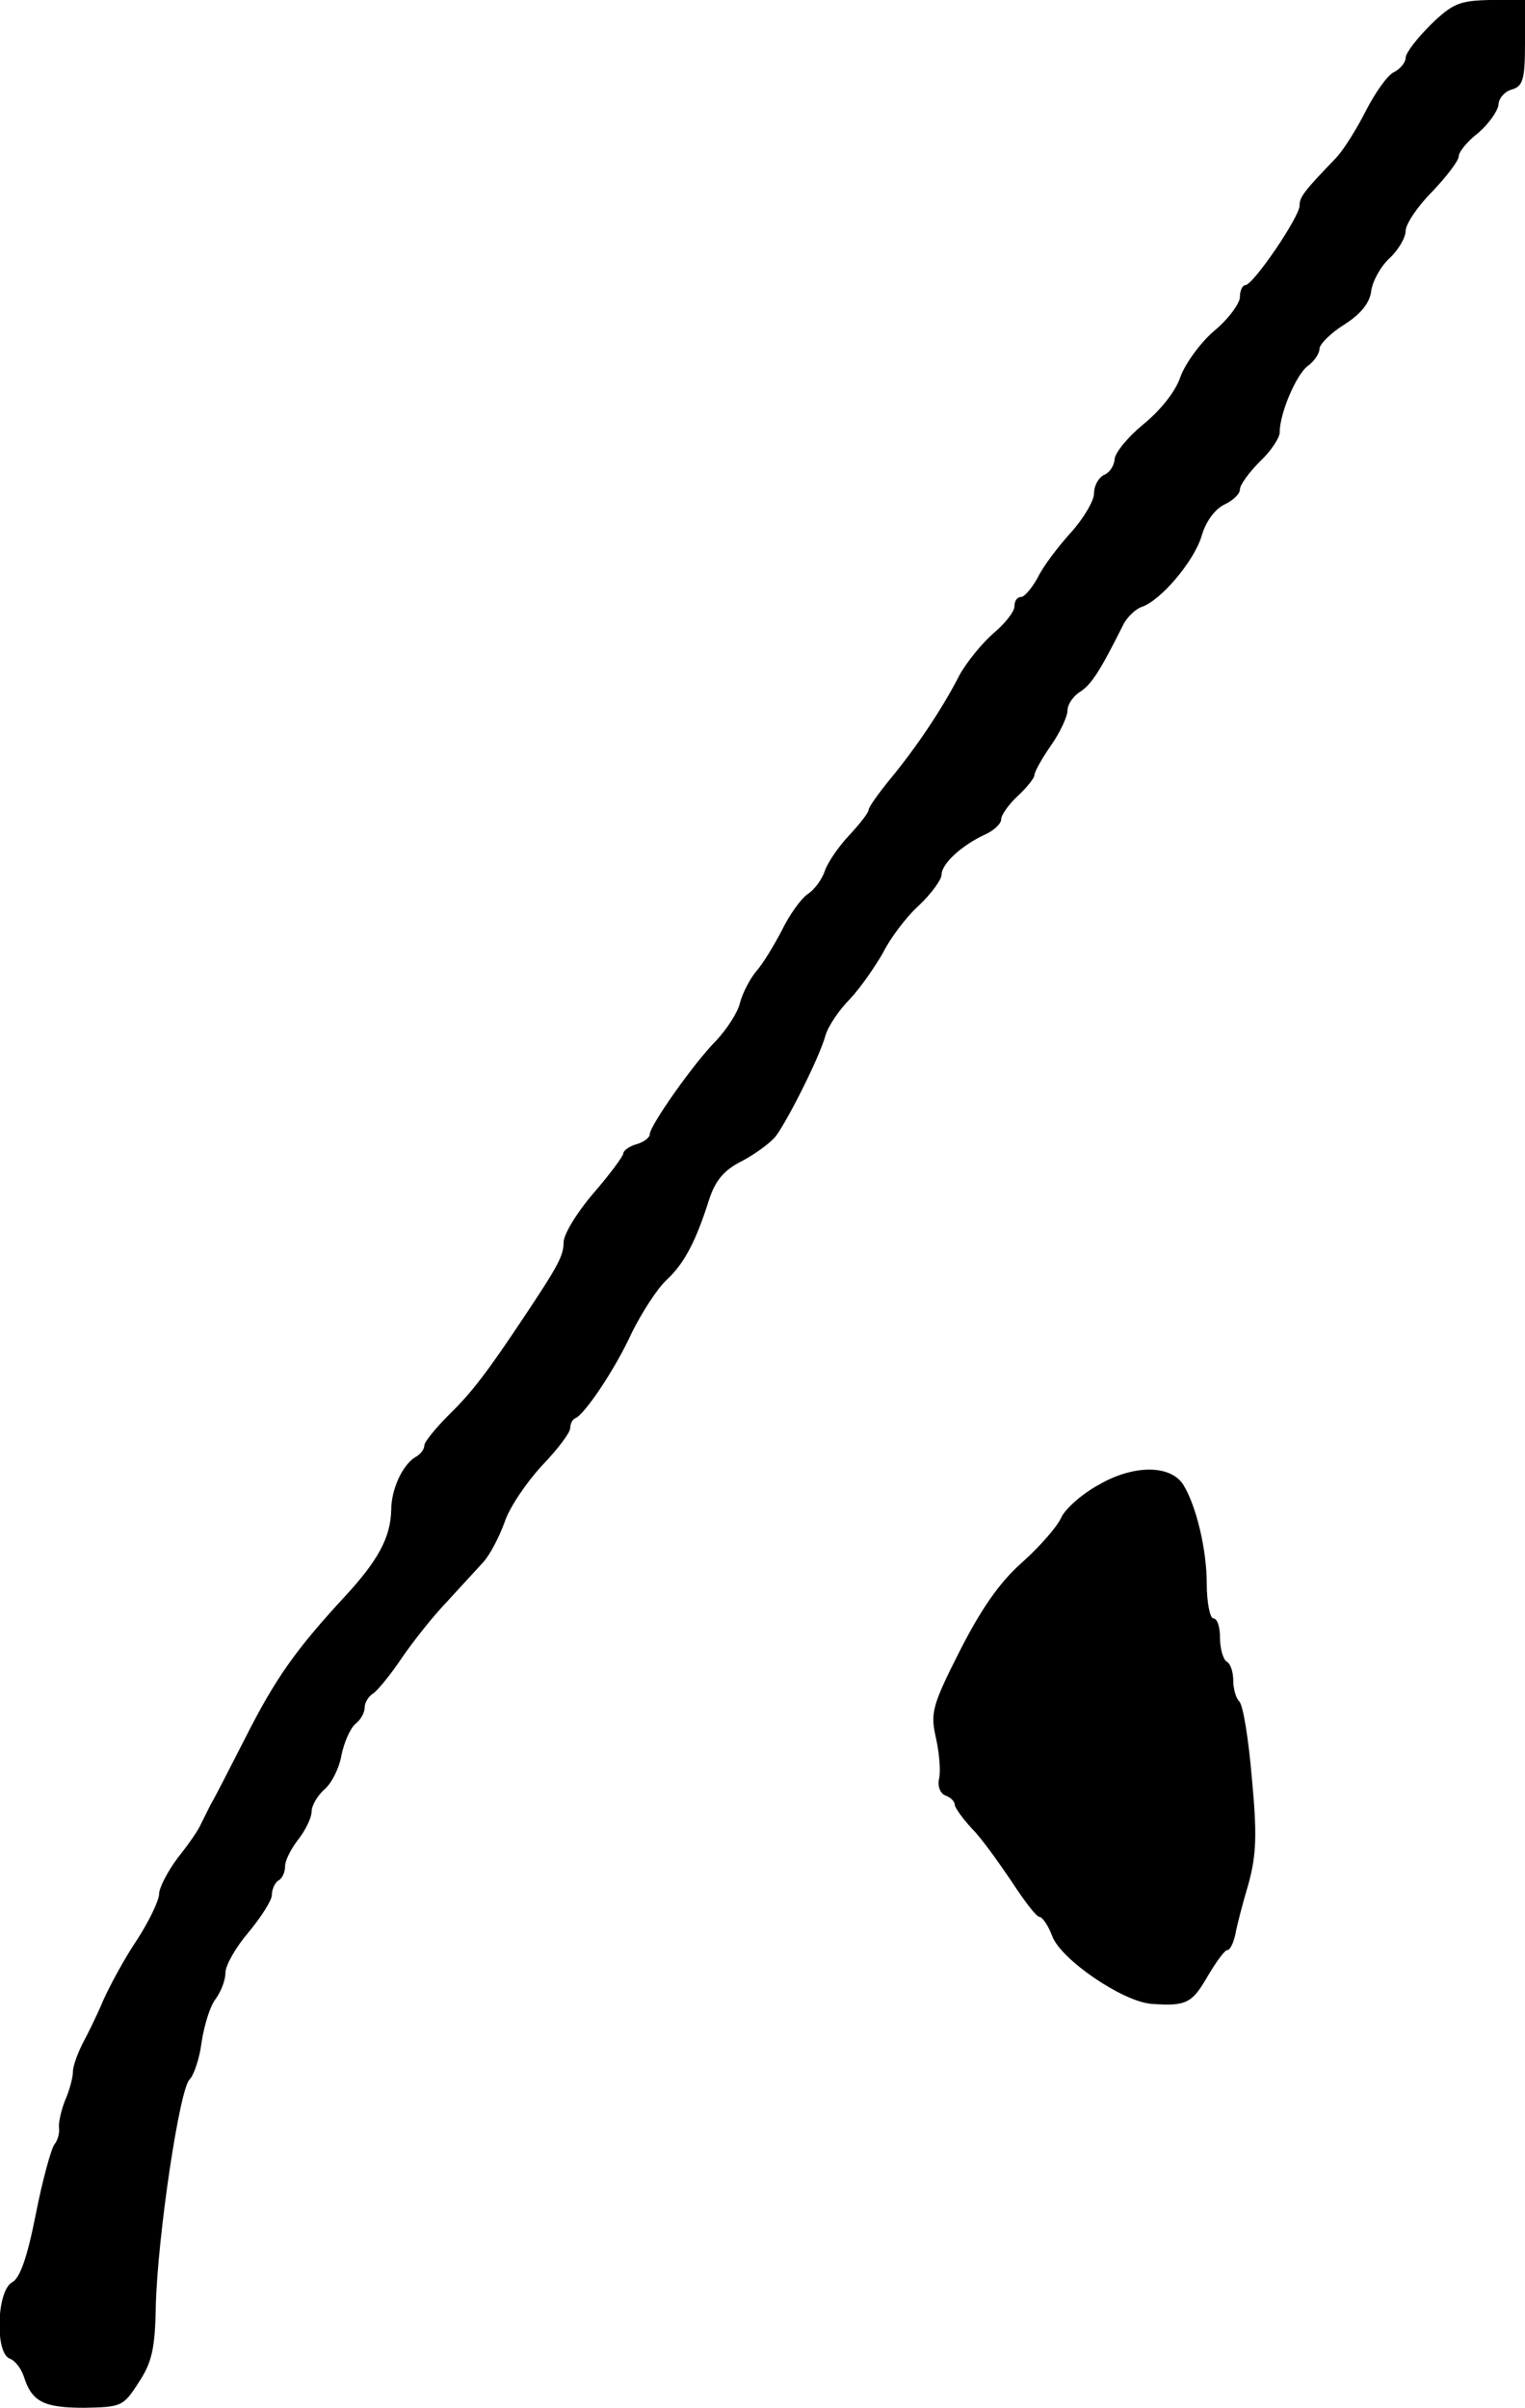 <?xml version="1.0" standalone="no"?>
<!DOCTYPE svg PUBLIC "-//W3C//DTD SVG 20010904//EN"
 "http://www.w3.org/TR/2001/REC-SVG-20010904/DTD/svg10.dtd">
<svg version="1.0" xmlns="http://www.w3.org/2000/svg"
 width="230pt" height="363pt" viewBox="0 0 230 363"
 preserveAspectRatio="xMidYMid meet">
<g transform="translate(0,363) scale(0.1,-0.1)"
fill="#000000" stroke="none">
<path d="M2157 3592 c-20 -20 -37 -42 -37 -49 0 -7 -8 -17 -18 -22 -10 -5 -28
-31 -42 -58 -13 -26 -33 -58 -44 -70 -50 -52 -56 -60 -56 -73 0 -17 -70 -120
-82 -120 -4 0 -8 -8 -8 -18 0 -9 -17 -33 -39 -51 -21 -18 -44 -50 -51 -70 -7
-21 -30 -50 -56 -71 -23 -19 -43 -43 -43 -53 -1 -10 -8 -20 -16 -23 -8 -4 -15
-16 -15 -28 0 -11 -16 -38 -35 -59 -19 -21 -42 -51 -50 -68 -9 -16 -20 -29
-25 -29 -6 0 -10 -6 -10 -14 0 -8 -14 -26 -32 -41 -17 -15 -40 -43 -51 -63
-26 -51 -66 -110 -104 -156 -18 -22 -33 -43 -33 -47 0 -4 -13 -21 -29 -38 -17
-18 -33 -42 -37 -54 -4 -12 -15 -28 -26 -35 -10 -7 -28 -32 -39 -55 -12 -23
-29 -51 -39 -62 -9 -11 -20 -32 -24 -47 -3 -14 -20 -40 -36 -57 -33 -33 -100
-128 -100 -141 0 -5 -9 -12 -20 -15 -11 -3 -20 -10 -20 -14 0 -4 -20 -31 -45
-60 -25 -29 -45 -62 -45 -74 0 -20 -8 -35 -60 -113 -54 -81 -78 -113 -112
-146 -21 -21 -38 -42 -38 -47 0 -6 -6 -14 -14 -18 -19 -12 -36 -48 -36 -80 -1
-41 -20 -76 -70 -130 -74 -80 -105 -124 -150 -213 -24 -47 -47 -92 -52 -100
-4 -8 -11 -22 -15 -30 -3 -8 -19 -31 -35 -51 -15 -20 -28 -45 -28 -54 0 -10
-15 -41 -33 -69 -19 -28 -41 -69 -51 -91 -9 -22 -24 -52 -32 -67 -7 -14 -14
-33 -14 -41 0 -9 -5 -28 -12 -44 -6 -15 -10 -34 -9 -41 1 -8 -2 -19 -7 -25 -5
-7 -18 -54 -28 -105 -13 -66 -24 -97 -36 -103 -23 -13 -26 -107 -3 -115 8 -3
17 -15 21 -27 12 -38 30 -47 91 -47 56 1 59 2 82 38 20 30 25 51 26 117 3 106
36 327 51 340 6 6 15 31 18 56 4 26 13 55 21 65 8 11 15 28 15 40 0 11 16 39
35 61 19 23 35 48 35 56 0 9 5 19 10 22 6 3 10 13 10 22 0 8 9 26 20 40 11 14
20 33 20 42 0 9 9 24 19 33 11 9 23 33 26 52 4 19 13 40 21 47 8 6 14 17 14
25 0 7 6 17 13 21 6 4 26 28 42 52 17 25 47 63 68 85 21 23 46 50 56 61 10 11
24 38 32 60 7 22 33 60 56 85 24 25 43 50 43 57 0 6 3 13 8 15 14 6 60 74 85
129 15 30 38 66 52 79 28 26 45 60 65 123 9 27 22 43 48 56 21 11 44 28 52 38
18 24 66 119 75 152 4 14 21 39 37 55 16 17 38 49 50 70 11 22 35 54 54 71 19
18 34 39 34 46 0 17 31 45 66 61 13 6 24 16 24 23 0 6 11 22 25 35 14 13 25
27 25 31 0 5 11 25 25 45 14 20 25 44 25 53 0 9 9 22 19 28 17 11 30 31 65
101 6 12 19 24 28 27 29 10 78 68 90 106 6 22 20 41 34 48 13 6 24 16 24 23 0
7 14 26 30 42 17 16 30 36 30 44 0 29 25 87 42 100 10 7 18 19 18 26 0 7 17
24 38 37 25 16 38 33 40 50 2 15 14 37 28 50 13 12 24 31 24 41 0 10 18 37 40
59 22 23 40 47 40 53 0 7 13 23 30 36 16 14 29 33 30 42 0 9 9 20 20 23 17 5
20 15 20 71 l0 64 -52 0 c-47 -1 -57 -5 -91 -38z"/>
<path d="M1658 1392 c-26 -14 -52 -37 -58 -51 -6 -13 -32 -43 -59 -67 -34 -30
-62 -71 -94 -134 -42 -83 -44 -93 -35 -132 5 -23 7 -51 4 -61 -2 -10 2 -21 10
-24 8 -3 14 -9 14 -14 0 -4 12 -21 26 -36 15 -15 41 -52 60 -80 19 -29 37 -53
42 -53 4 0 13 -13 19 -29 13 -35 105 -98 149 -102 53 -4 62 1 85 41 13 22 26
40 30 40 4 0 9 10 12 23 2 12 11 47 20 77 12 44 13 75 5 160 -5 58 -13 109
-19 115 -5 5 -9 19 -9 31 0 13 -4 26 -10 29 -5 3 -10 19 -10 36 0 16 -4 29
-10 29 -5 0 -10 24 -10 53 0 51 -16 117 -35 148 -19 31 -75 31 -127 1z"/>
</g>
</svg>
